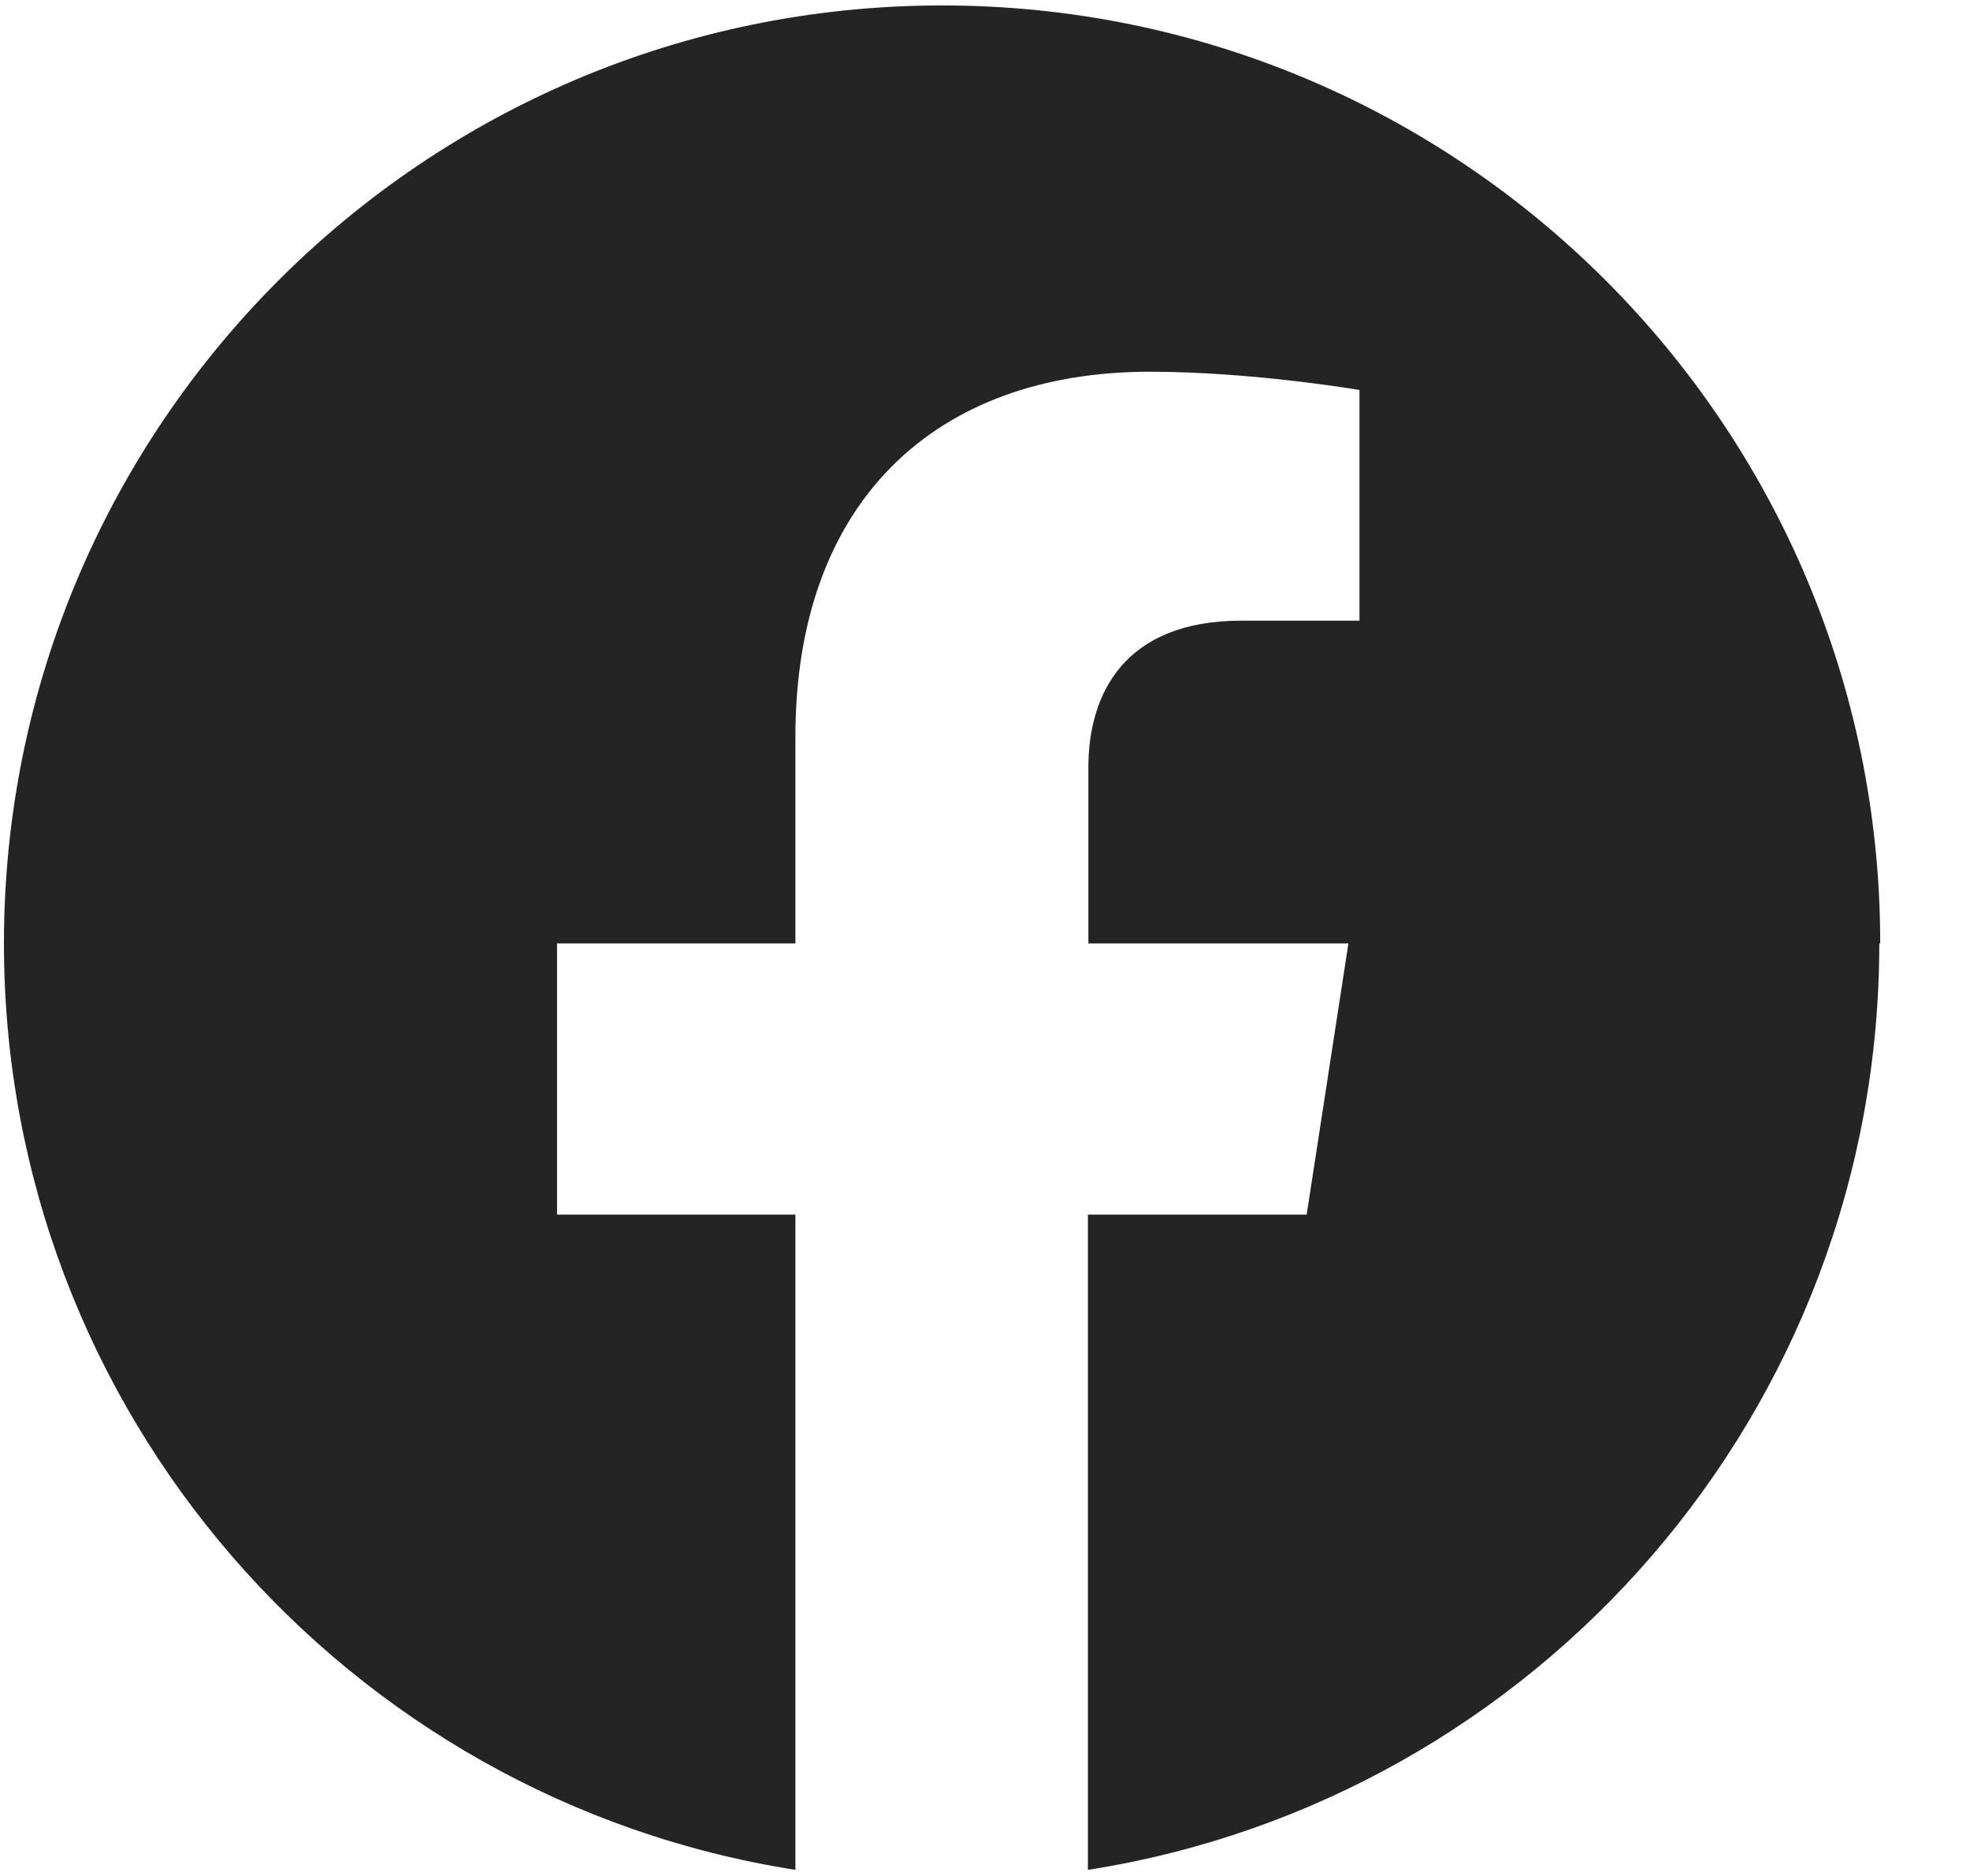 <svg width="21" height="20" viewBox="0 0 21 20" fill="none" xmlns="http://www.w3.org/2000/svg">
<path d="M20.043 10.058C20.043 4.535 15.565 0.058 10.043 0.058C4.52 0.058 0.042 4.535 0.042 10.058C0.042 15.049 3.702 19.185 8.479 19.935V12.949H5.938V10.058H8.479V7.854C8.479 5.349 9.97 3.963 12.256 3.963C13.352 3.963 14.492 4.158 14.492 4.158V6.617H13.233C11.992 6.617 11.602 7.39 11.602 8.181V10.058H14.374L13.929 12.949H11.597V19.935C16.379 19.185 20.033 15.049 20.033 10.058H20.043Z" fill="#242424"/>
</svg>
